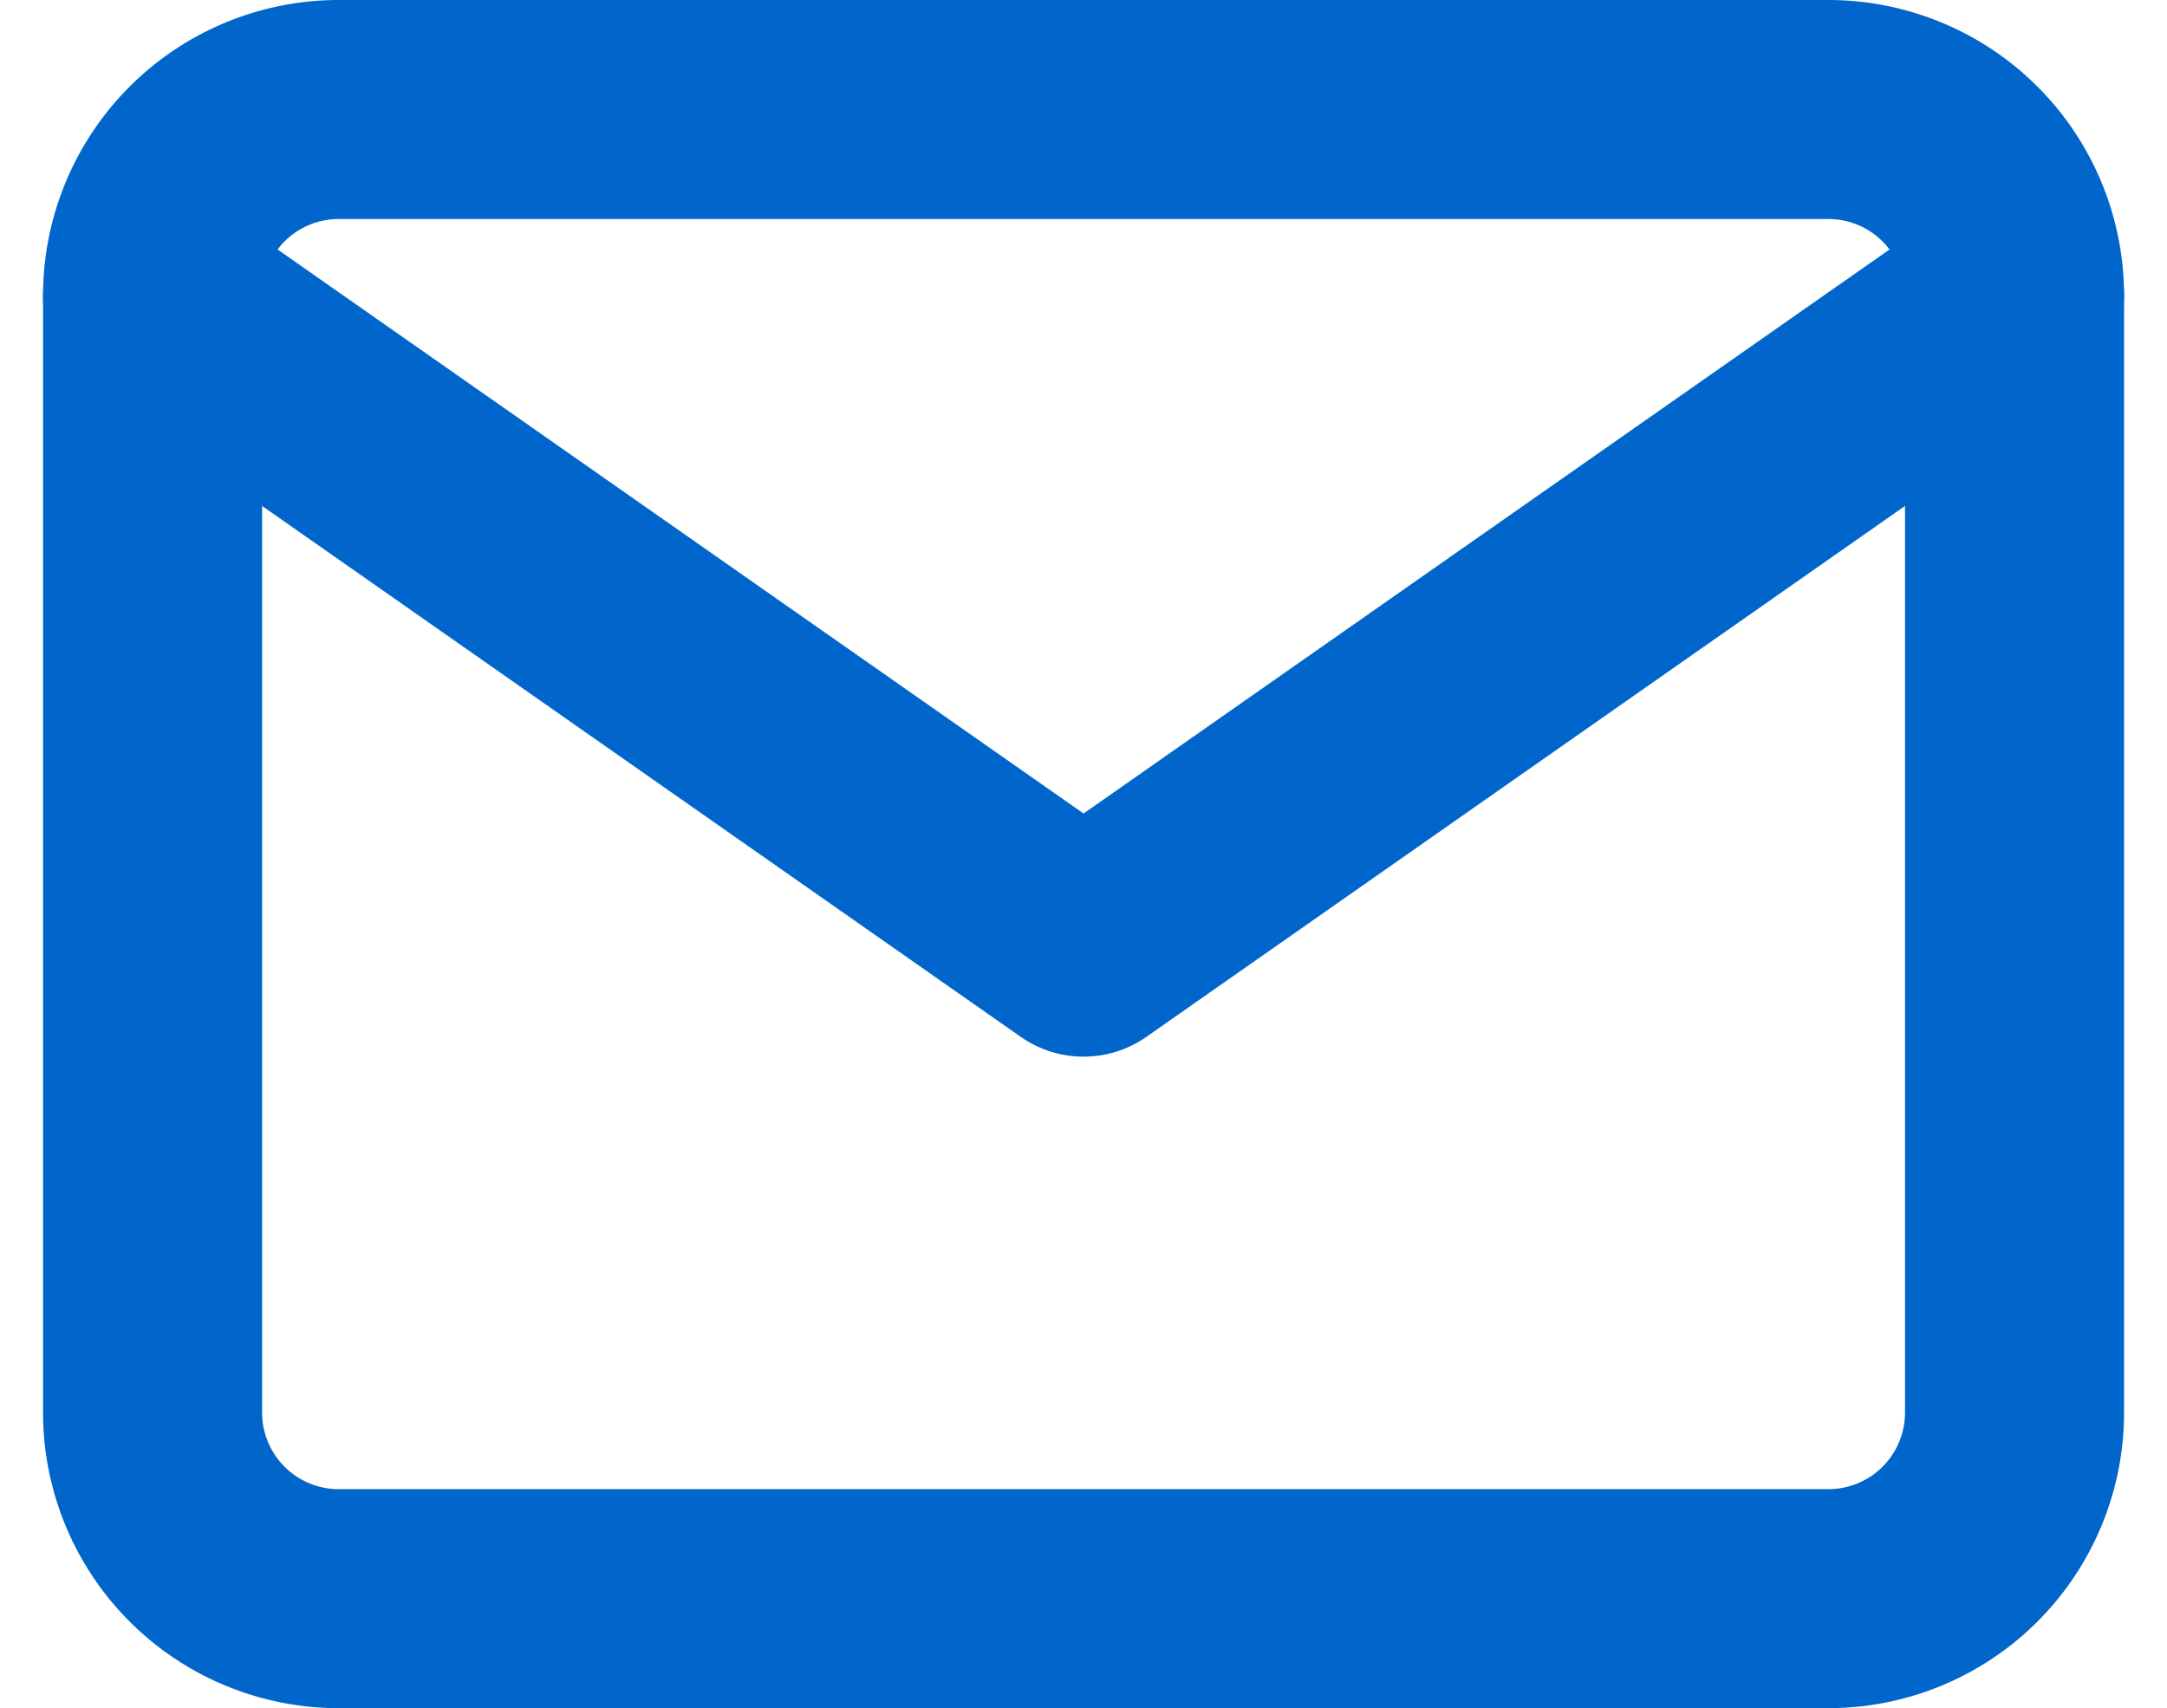 <svg xmlns="http://www.w3.org/2000/svg" width="19.785" height="15.6" viewBox="0 0 19.785 15.6">
  <g id="Icon_feather-mail" data-name="Icon feather-mail" transform="translate(-1.607 -5)">
    <path id="Tracciato_4021" data-name="Tracciato 4021" d="M4.7,6H18.3A1.7,1.7,0,0,1,20,7.7V17.9a1.7,1.7,0,0,1-1.7,1.7H4.7A1.7,1.7,0,0,1,3,17.9V7.7A1.7,1.7,0,0,1,4.7,6Z" fill="none" stroke="#06c" stroke-linecap="round" stroke-linejoin="round" stroke-width="2"/>
    <path id="Tracciato_4022" data-name="Tracciato 4022" d="M20,9l-8.5,5.95L3,9" transform="translate(0 -1.3)" fill="none" stroke="#06c" stroke-linecap="round" stroke-linejoin="round" stroke-width="2"/>
  </g>
</svg>
